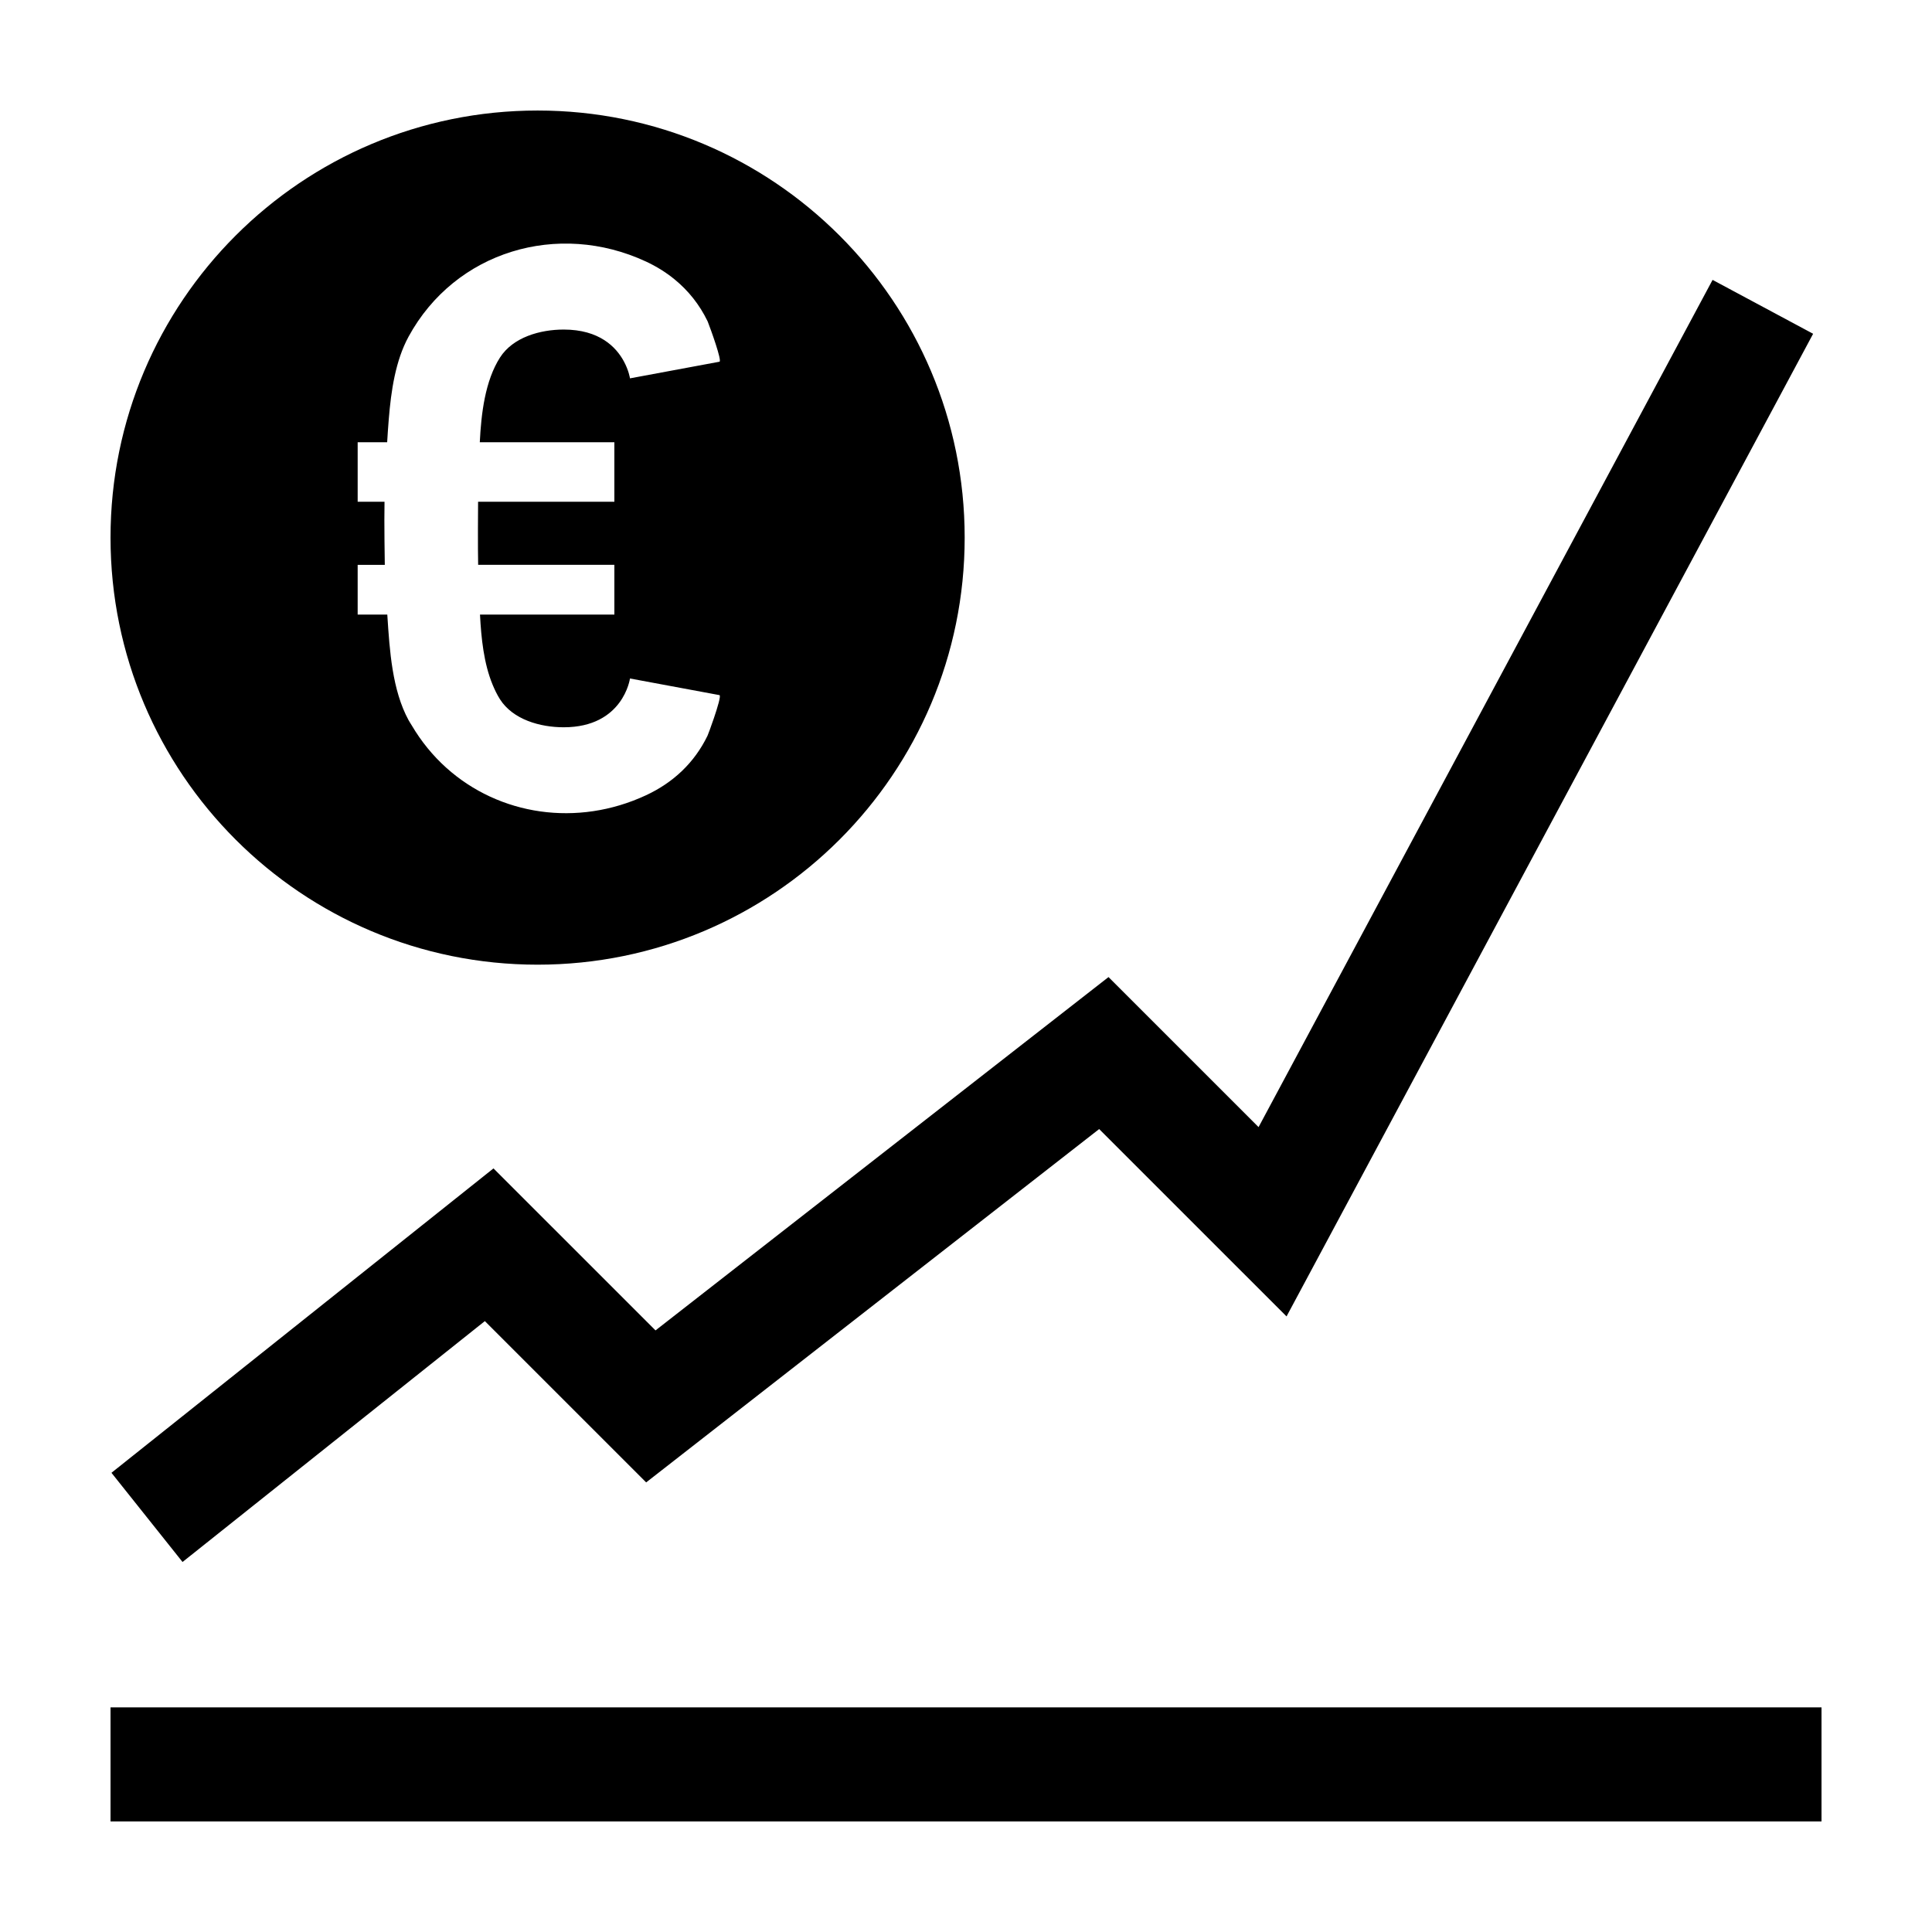 <?xml version="1.0" encoding="UTF-8"?>
<!-- The Best Svg Icon site in the world: iconSvg.co, Visit us! https://iconsvg.co -->
<svg fill="#000000" width="800px" height="800px" version="1.1" viewBox="144 144 512 512" xmlns="http://www.w3.org/2000/svg">
 <path d="m173.29 626.7h453.43v-30.23h-453.43zm0-340.23c0-62.512 50.672-113.18 113.18-113.18 62.508 0 113.18 50.672 113.18 113.18 0 62.508-50.676 113.18-113.18 113.18-62.512 0-113.18-50.676-113.18-113.18zm78.988-53.258c-3.461 6.348-4.637 14.285-5.254 21.93-0.168 2.055-0.305 4.086-0.422 6.059h-7.816v15.773h7.117c-0.113 5.258 0.062 16.398 0.074 16.715h-7.191v13.184h7.852c0.012 0.137 0.016 0.27 0.027 0.406 0.594 9.086 1.262 19.594 5.613 27.578 0.254 0.469 0.551 0.887 0.816 1.34 2.551 4.332 5.648 8.094 9.172 11.266 14.051 12.629 34.688 15.777 52.93 7.293 7.188-3.34 12.82-8.598 16.301-15.777 0.121-0.246 0.926-2.394 1.711-4.707 0.969-2.863 1.906-5.973 1.453-6.059-0.02-0.004-23.707-4.406-23.707-4.406s-1.773 12.93-17.562 12.93c-6.234 0-13.438-2.019-16.887-7.414-0.777-1.223-1.414-2.547-1.977-3.918-2.305-5.59-3-12.23-3.324-18.531h35.613v-13.184h-36.102c-0.102-4.109-0.039-15.57-0.016-16.715h36.117v-15.773h-35.664c0.371-7.594 1.395-16.25 5.352-22.449 3.449-5.394 10.652-7.414 16.887-7.414 9.484 0 13.891 4.66 15.918 8.387 1.348 2.473 1.645 4.543 1.645 4.543s23.684-4.402 23.707-4.406c0.754-0.141-2.344-8.695-3.039-10.461-0.059-0.145-0.105-0.262-0.125-0.305-2.137-4.406-5.09-8.078-8.703-11.039-2.277-1.863-4.816-3.449-7.598-4.742-23.297-10.832-50.555-2.766-62.918 19.898zm65.438 263.36 120.05-93.637 39.766 39.758 120.32-224.52 26.645 14.281-139.55 260.41-49.656-49.652-120.05 93.637-42.75-42.742-80.117 63.836-18.836-23.637 101.24-80.668z" fill-rule="evenodd"/>
</svg>